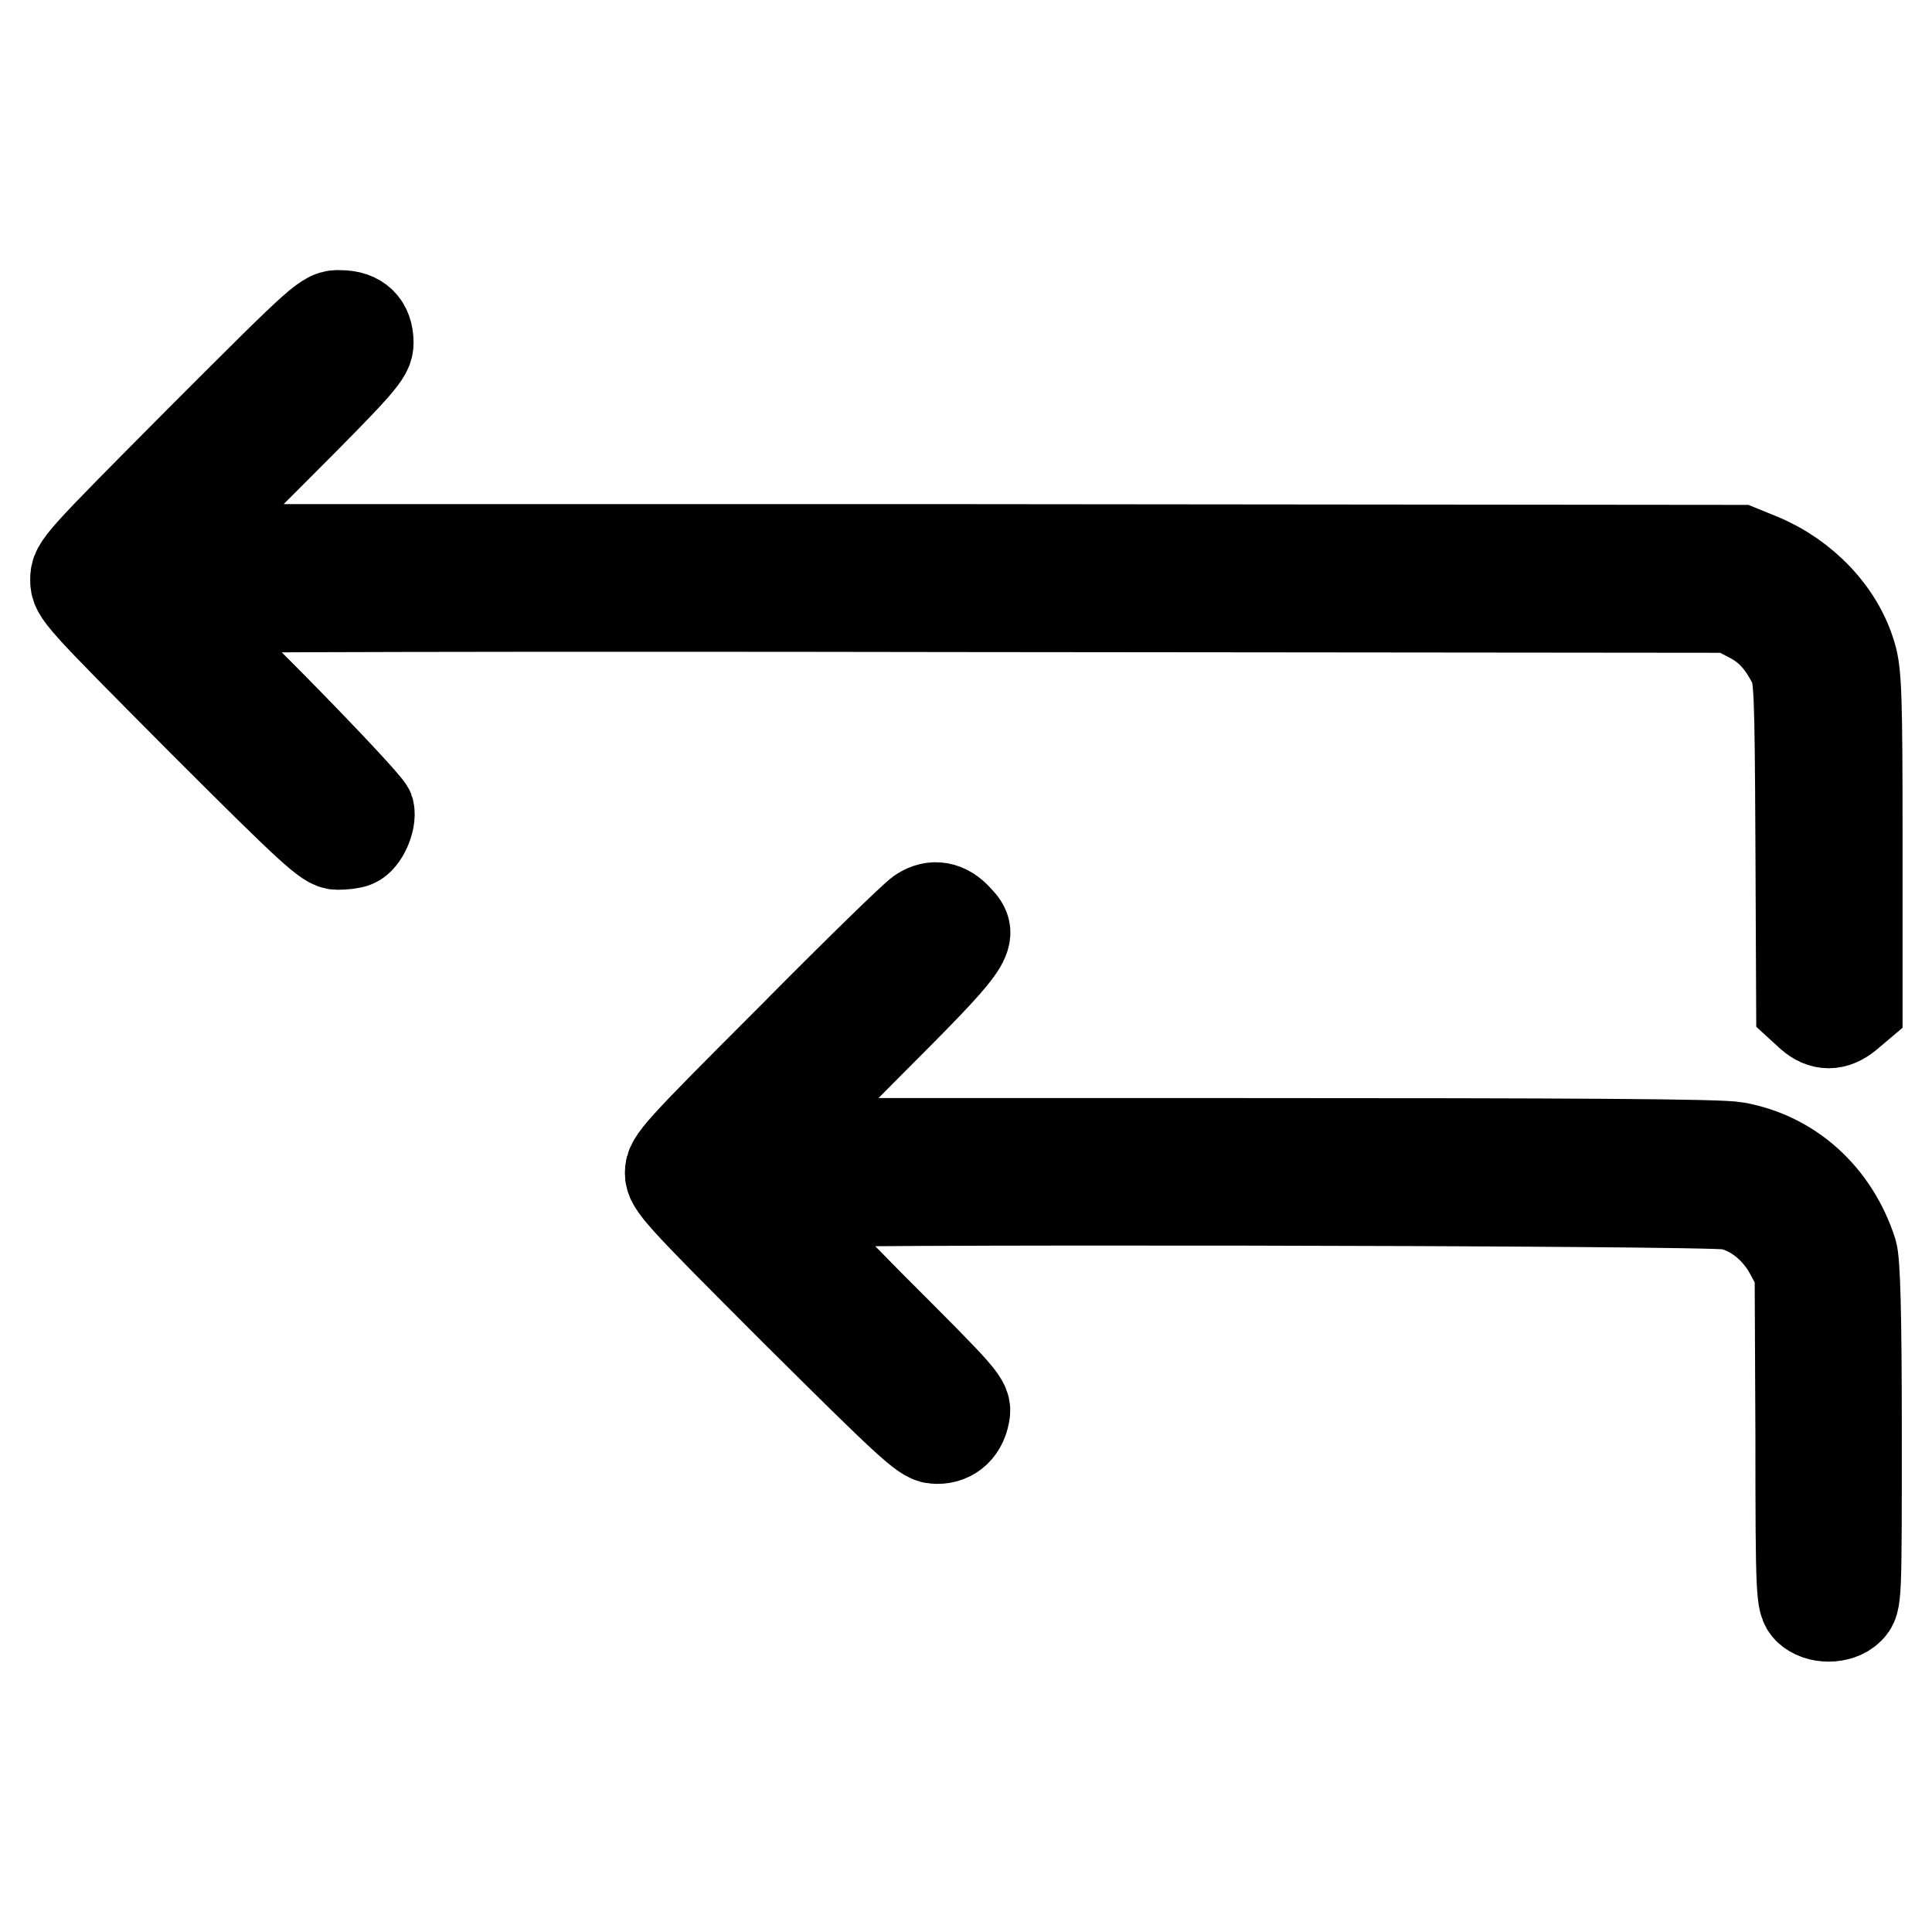 <?xml version="1.0" encoding="utf-8"?>
<!-- Svg Vector Icons : http://www.onlinewebfonts.com/icon -->
<!DOCTYPE svg PUBLIC "-//W3C//DTD SVG 1.1//EN" "http://www.w3.org/Graphics/SVG/1.1/DTD/svg11.dtd">
<svg version="1.1" xmlns="http://www.w3.org/2000/svg" xmlns:xlink="http://www.w3.org/1999/xlink" x="0px" y="0px" viewBox="0 0 256 256" enable-background="new 0 0 256 256" xml:space="preserve">
<g><g><g><path stroke-width="12" fill-opacity="0" stroke="#000000"  d="M26.6,58.3C10.4,74.6,10,75,10,76.8s0.4,2.2,16.6,18.5c14.8,14.8,16.8,16.6,18.1,16.6c0.8,0,1.9-0.1,2.3-0.3c1.1-0.4,2.2-2.9,1.9-4.2c-0.2-0.6-6-6.8-12.9-13.8c-6.9-6.9-12.6-12.7-12.6-13c0-0.2,46.4-0.3,103-0.2l103,0.1l2.5,1.3c2.5,1.3,4.1,3,5.7,6.1c0.8,1.6,0.9,3.2,1,23.6l0.1,21.9l1.2,1.1c1.6,1.4,3.2,1.4,4.9,0l1.3-1.1v-21.9c0-18.9-0.1-22.3-0.8-24.6c-1.6-5.6-6.3-10.5-12.1-12.9l-2.7-1.1l-103.6-0.1L23.1,72.8L36,59.9c11.9-11.9,12.8-13,12.8-14.5c0-2.3-1.3-3.6-3.7-3.6C43.2,41.7,43,41.9,26.6,58.3z"/><path stroke-width="12" fill-opacity="0" stroke="#000000"  d="M122,120.9c-0.8,0.5-8.6,8.1-17.3,16.9c-14.9,14.9-15.9,16-15.9,17.6c0,1.6,1,2.7,16.7,18.4c14.5,14.4,16.9,16.7,18.3,16.8c2,0.2,3.6-1,4-3.2c0.3-1.6,0-1.9-12.7-14.6c-7.1-7.2-12.9-13.2-12.9-13.4c0-0.6,124.2-0.4,127,0.2c3.2,0.7,6.1,3,7.9,6.2l1.4,2.6l0.1,21.9c0,21.4,0.1,21.9,1,22.9c1.3,1.3,4.1,1.3,5.4,0c1-1,1-1.1,1-23.3c0-15.9-0.2-22.7-0.6-24c-2.4-7.4-8.1-12.6-15.4-13.9c-2-0.4-22.2-0.5-65.4-0.5h-62.6l12.7-12.8c13.9-13.9,14.4-14.6,12.2-16.9C125.4,120.1,123.7,119.8,122,120.9z"/></g></g></g>
</svg>